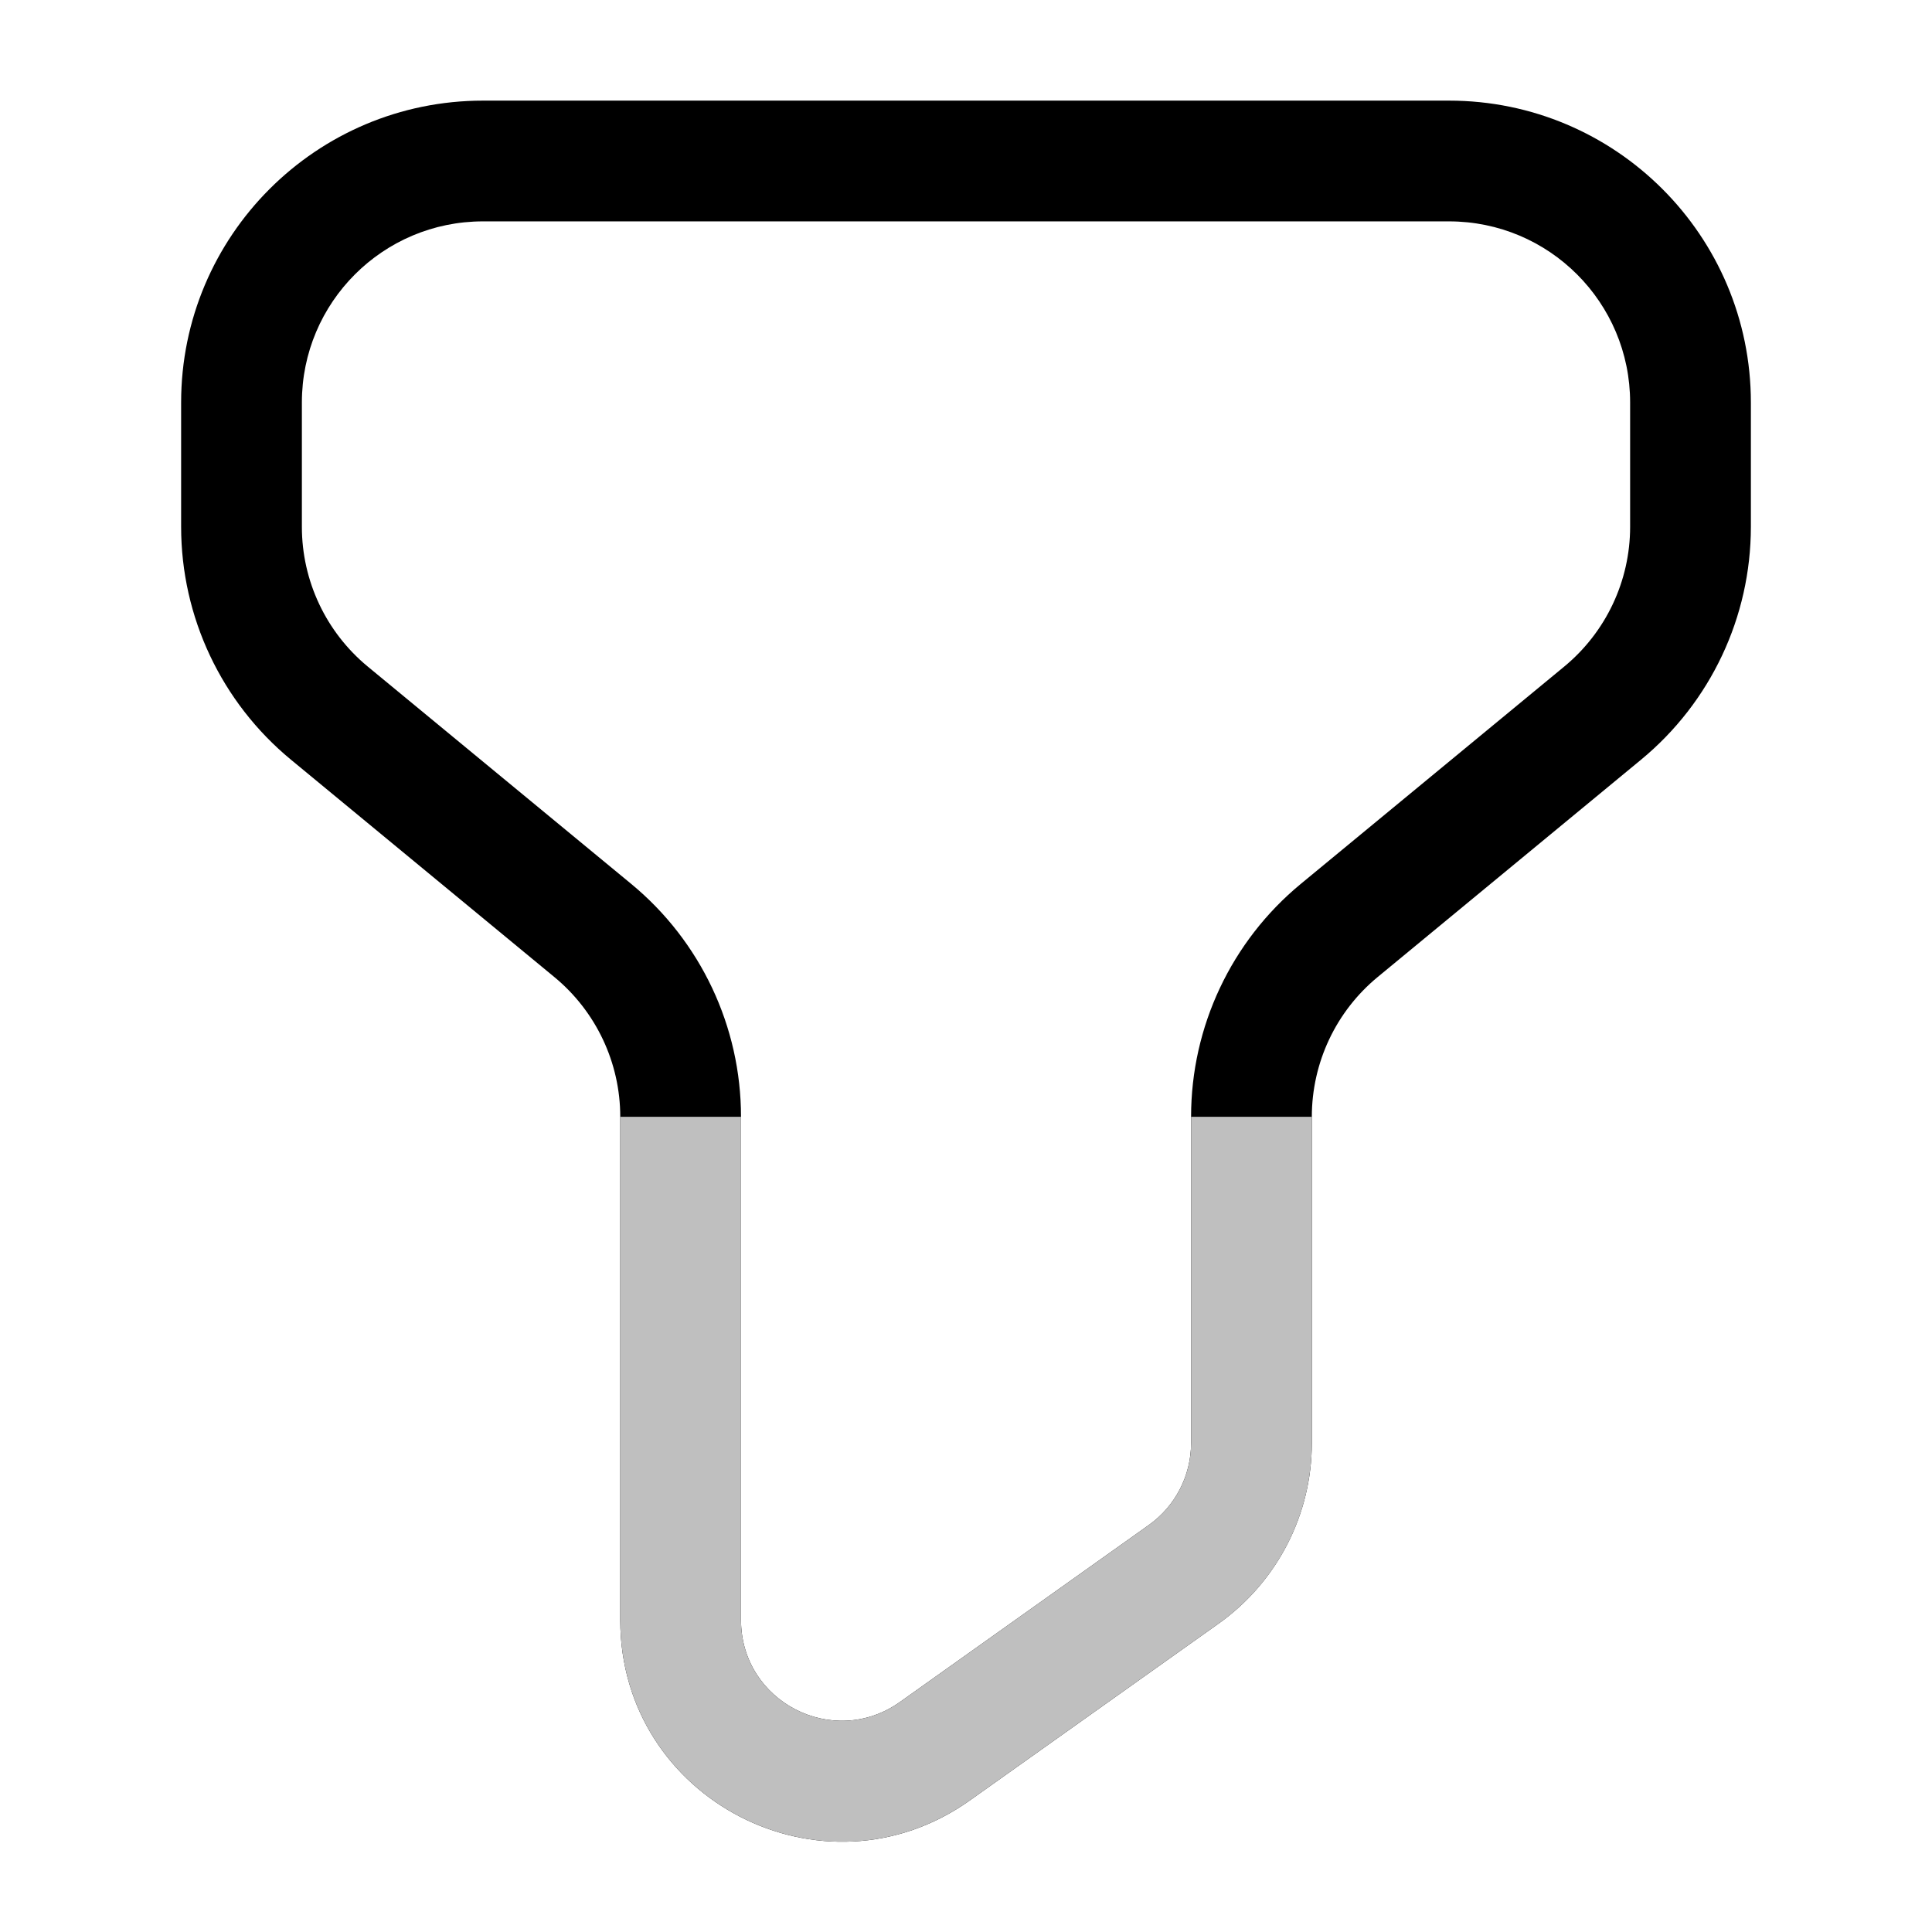 <?xml version="1.0" encoding="utf-8"?>
<svg width="800px" height="800px" viewBox="0 0 24 24" fill="none" xmlns="http://www.w3.org/2000/svg">
<g id="style=doutone">
<g id="filter">
<path id="vector (Stroke)" fill-rule="evenodd" clip-rule="evenodd" d="M2.25 5C2.25 2.929 3.929 1.25 6 1.25H18C20.071 1.25 21.75 2.929 21.75 5V6.544C21.75 7.664 21.25 8.724 20.386 9.437L17.114 12.137C16.596 12.564 16.296 13.201 16.296 13.873V17.926C16.296 18.817 15.864 19.652 15.139 20.168L12.048 22.365C10.227 23.66 7.705 22.358 7.705 20.124V13.873C7.705 13.201 7.404 12.564 6.886 12.137L3.614 9.437C2.75 8.724 2.25 7.664 2.25 6.544V5ZM6 2.75C4.757 2.75 3.75 3.757 3.75 5V6.544C3.75 7.216 4.05 7.852 4.568 8.28L7.841 10.98C8.704 11.692 9.205 12.753 9.205 13.873V20.124C9.205 21.14 10.351 21.731 11.179 21.143L14.27 18.945C14.6 18.711 14.796 18.331 14.796 17.926V13.873C14.796 12.753 15.296 11.692 16.159 10.98L19.432 8.28C19.95 7.852 20.25 7.216 20.25 6.544V5C20.25 3.757 19.243 2.75 18 2.75H6Z" fill="#000000"/>
<path id="vector (Stroke)_2" fill-rule="evenodd" clip-rule="evenodd" d="M9.205 13.873V20.124C9.205 21.14 10.351 21.731 11.179 21.143L11.614 21.754L11.179 21.143L14.27 18.945C14.6 18.711 14.796 18.331 14.796 17.926V13.873H16.296V17.926C16.296 18.817 15.865 19.652 15.139 20.168L14.704 19.556L15.139 20.168L12.048 22.365C10.227 23.66 7.705 22.358 7.705 20.124V13.873H9.205Z" fill="#BFBFBF"/>
</g>
</g>
</svg>
